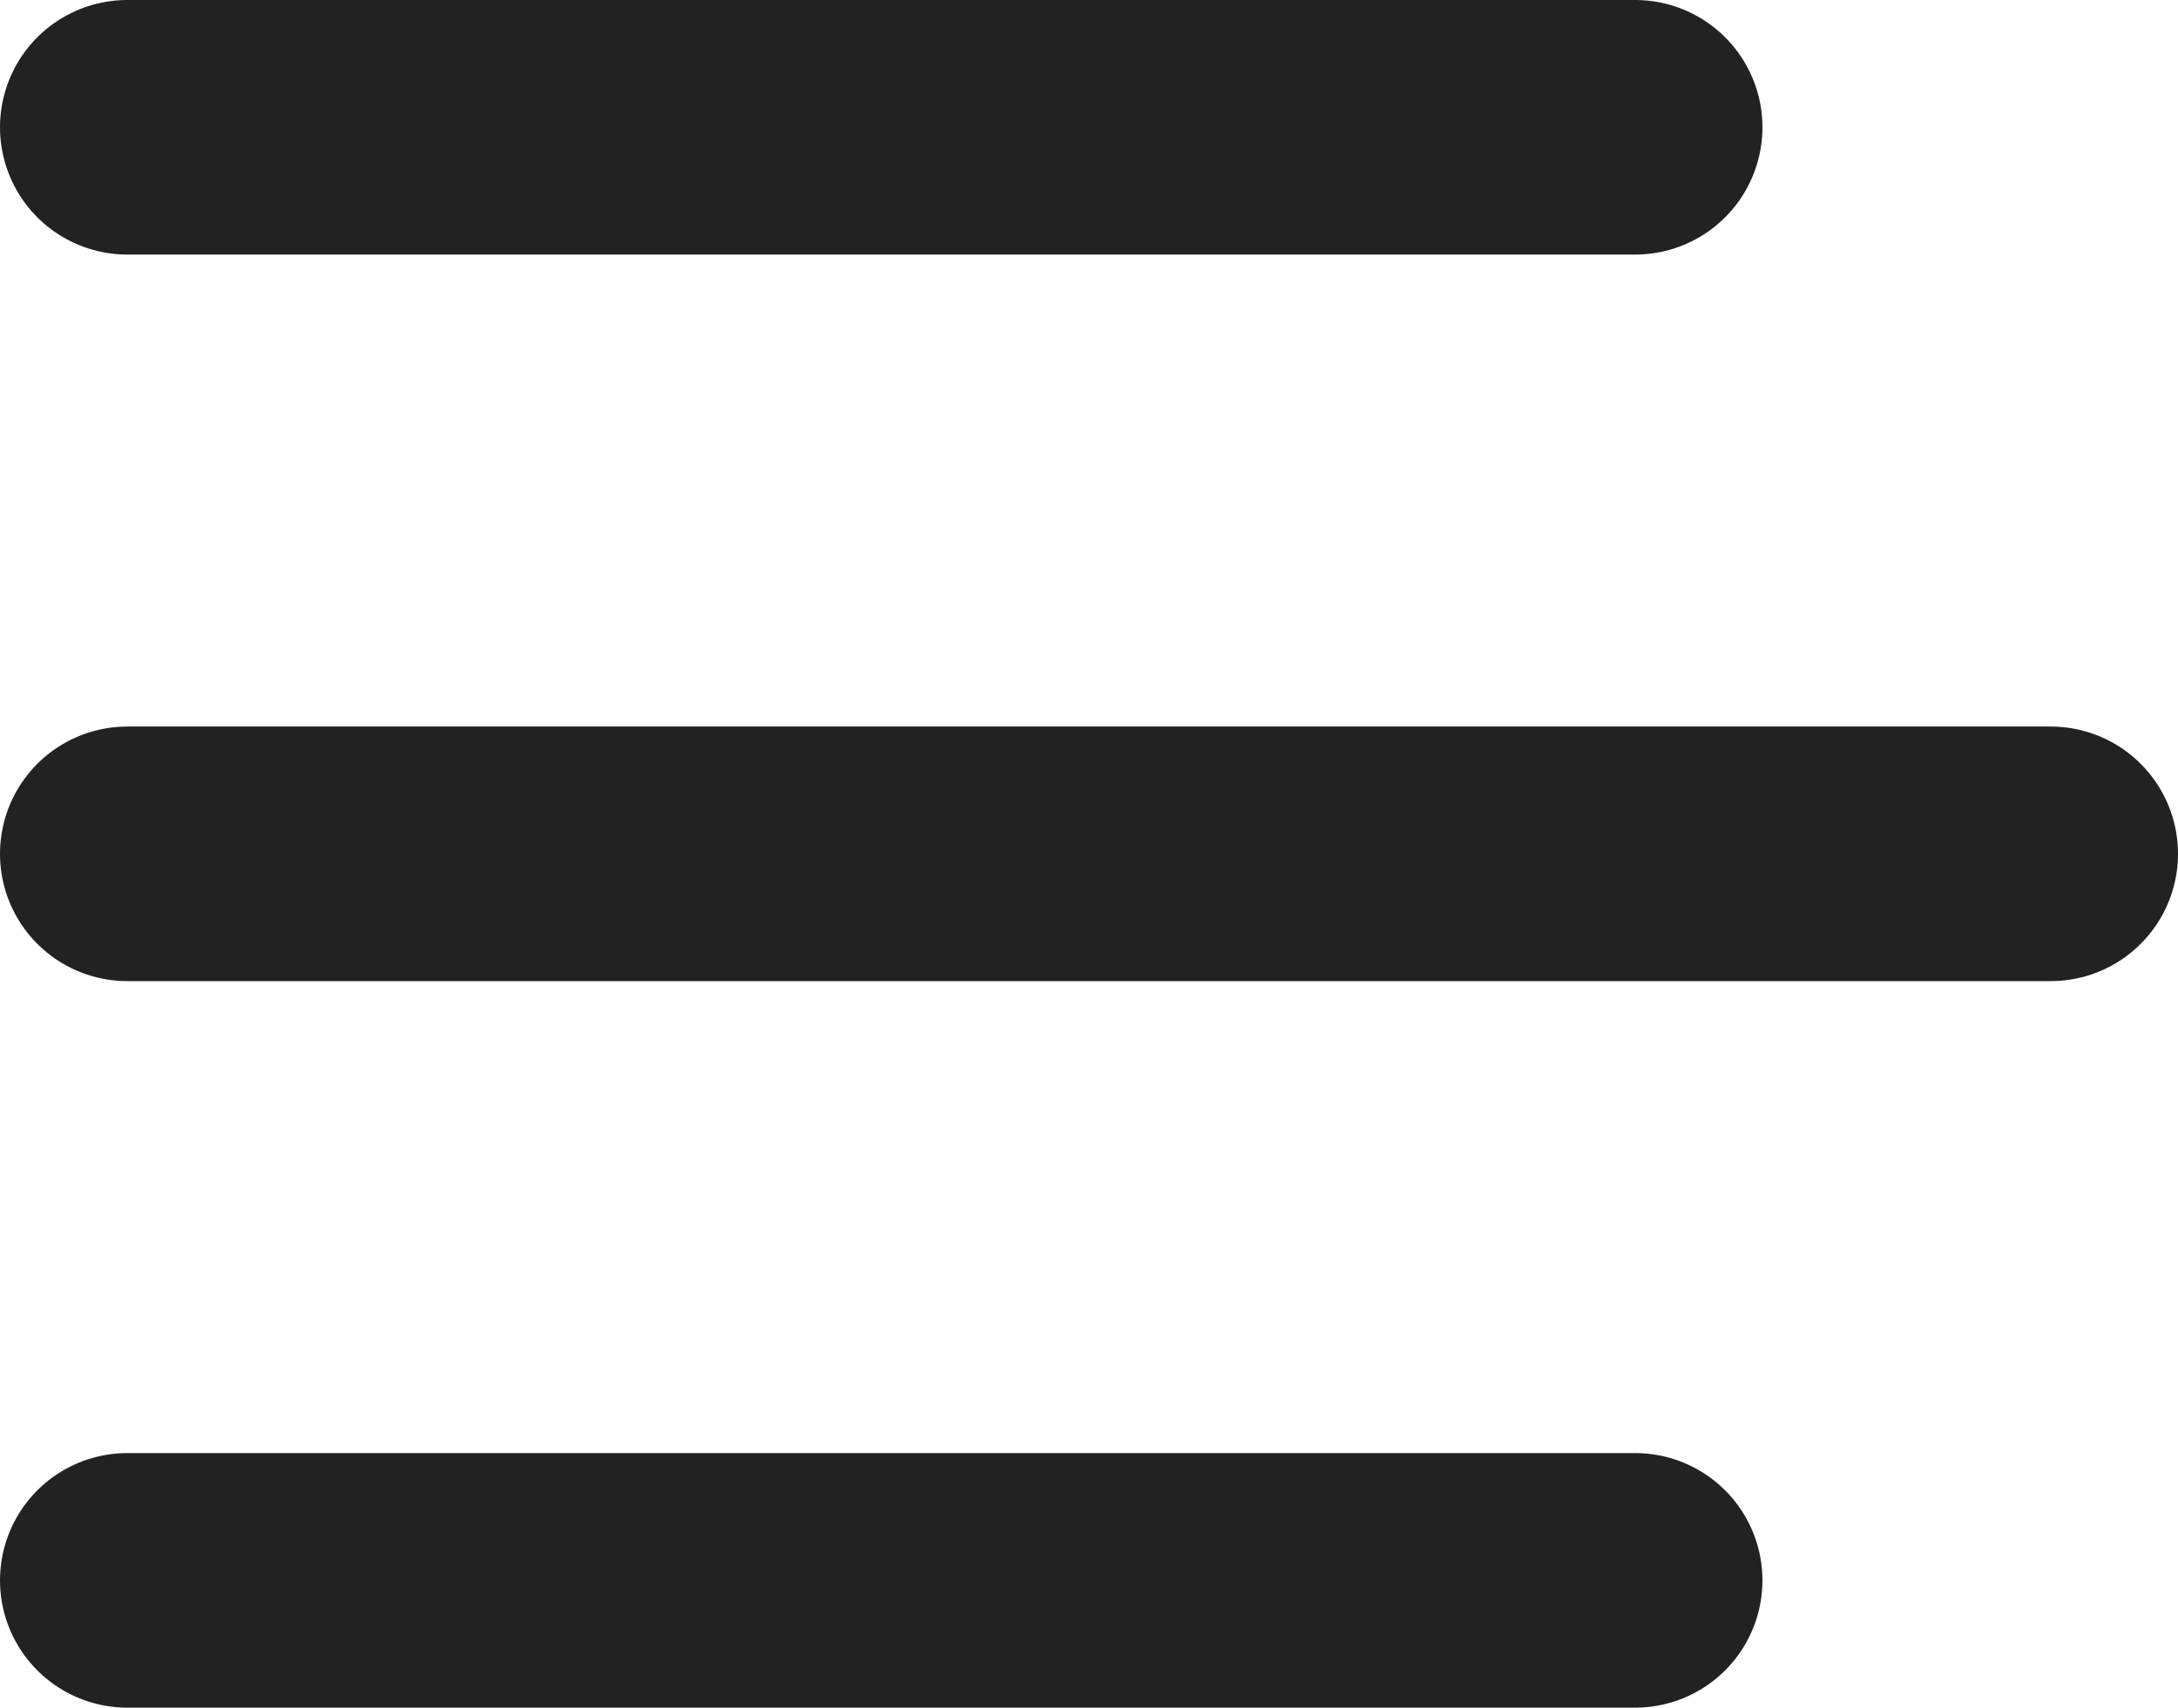 <svg xmlns="http://www.w3.org/2000/svg" width="17.107" height="13.416" viewBox="0 0 17.107 13.416">
  <g id="Grupo_37" data-name="Grupo 37" transform="translate(1 1)">
    <line id="Línea_8" data-name="Línea 8" x2="11.843" fill="#222222" stroke="#222222" stroke-linecap="round" stroke-width="2"/>
    <line id="Línea_10" data-name="Línea 10" x2="11.843" transform="translate(0 11.416)" fill="#222222" stroke="#222222" stroke-linecap="round" stroke-width="2"/>
    <line id="Línea_9" data-name="Línea 9" x2="15.107" transform="translate(0 5.708)" fill="#222222" stroke="#222222" stroke-linecap="round" stroke-width="2"/>
  </g>
</svg>
